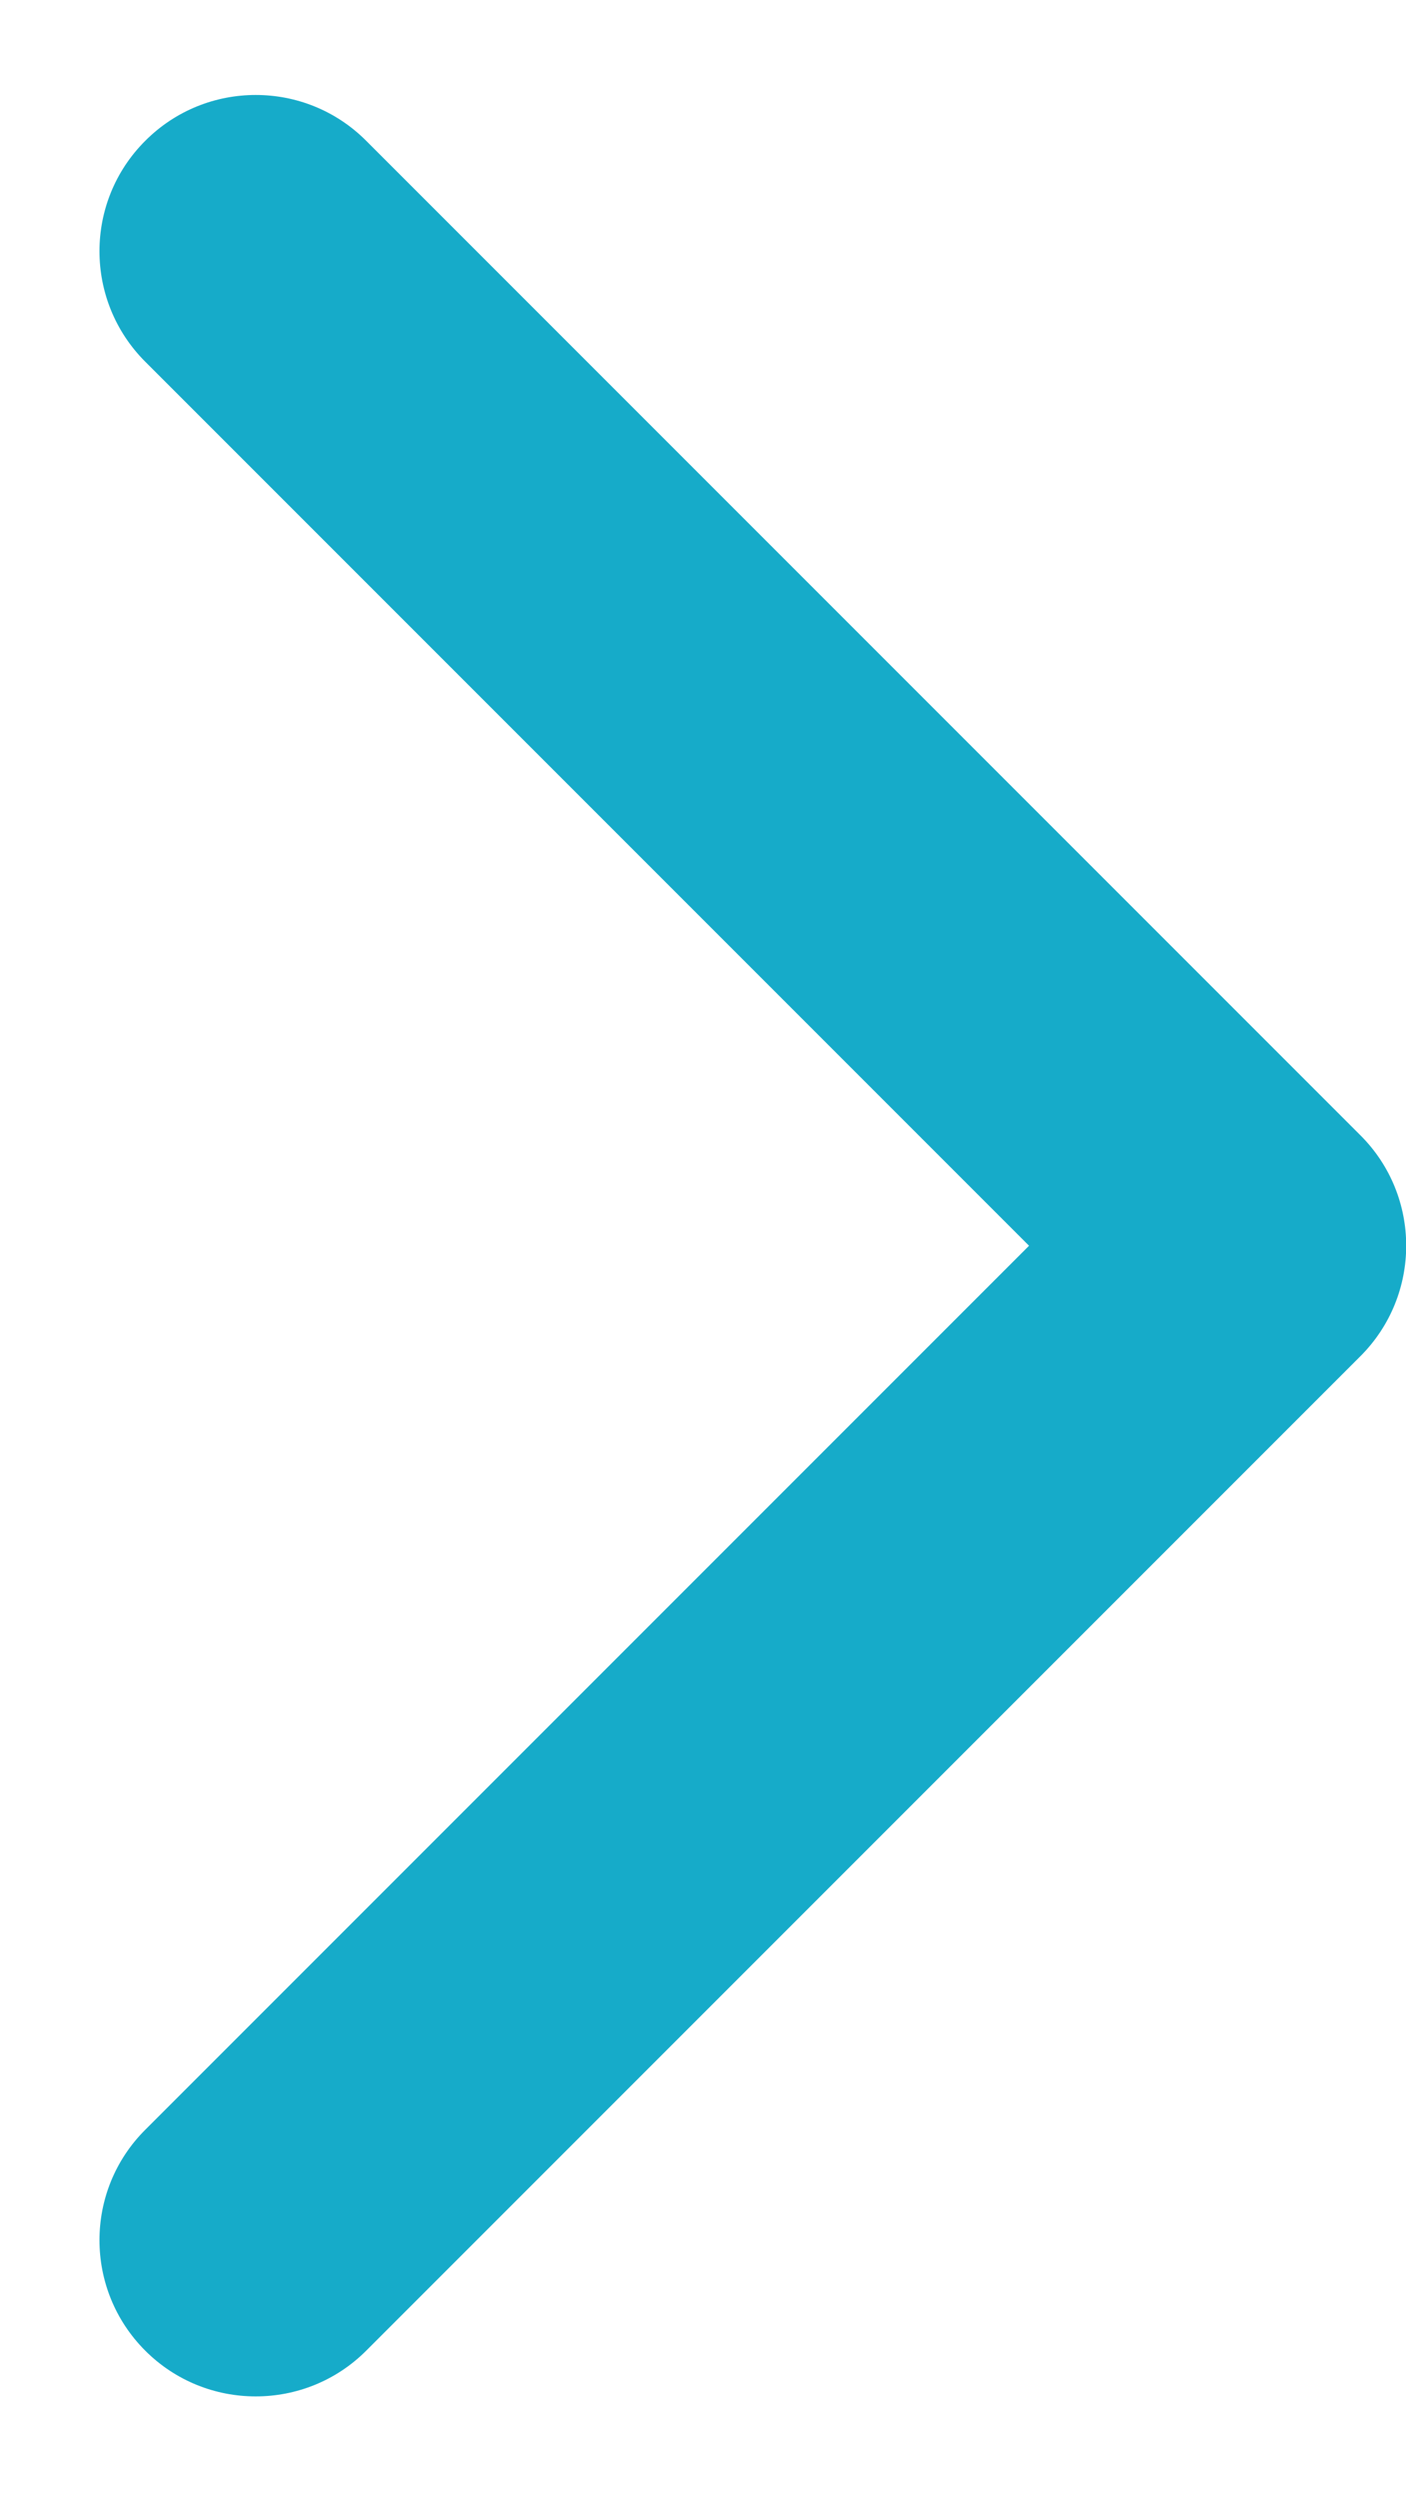 <?xml version="1.0" encoding="UTF-8"?> <svg xmlns="http://www.w3.org/2000/svg" width="9" height="16" viewBox="0 0 9 16" fill="none"><path d="M8.708 8.679C9.099 8.288 9.099 7.655 8.708 7.265L2.344 0.901C1.954 0.51 1.32 0.51 0.93 0.901C0.539 1.291 0.539 1.924 0.93 2.315L6.587 7.972L0.93 13.629C0.539 14.019 0.539 14.652 0.93 15.043C1.32 15.433 1.954 15.433 2.344 15.043L8.708 8.679ZM7.156 8.972H8.001V6.972H7.156V8.972Z" fill="#16ABC9"></path></svg> 